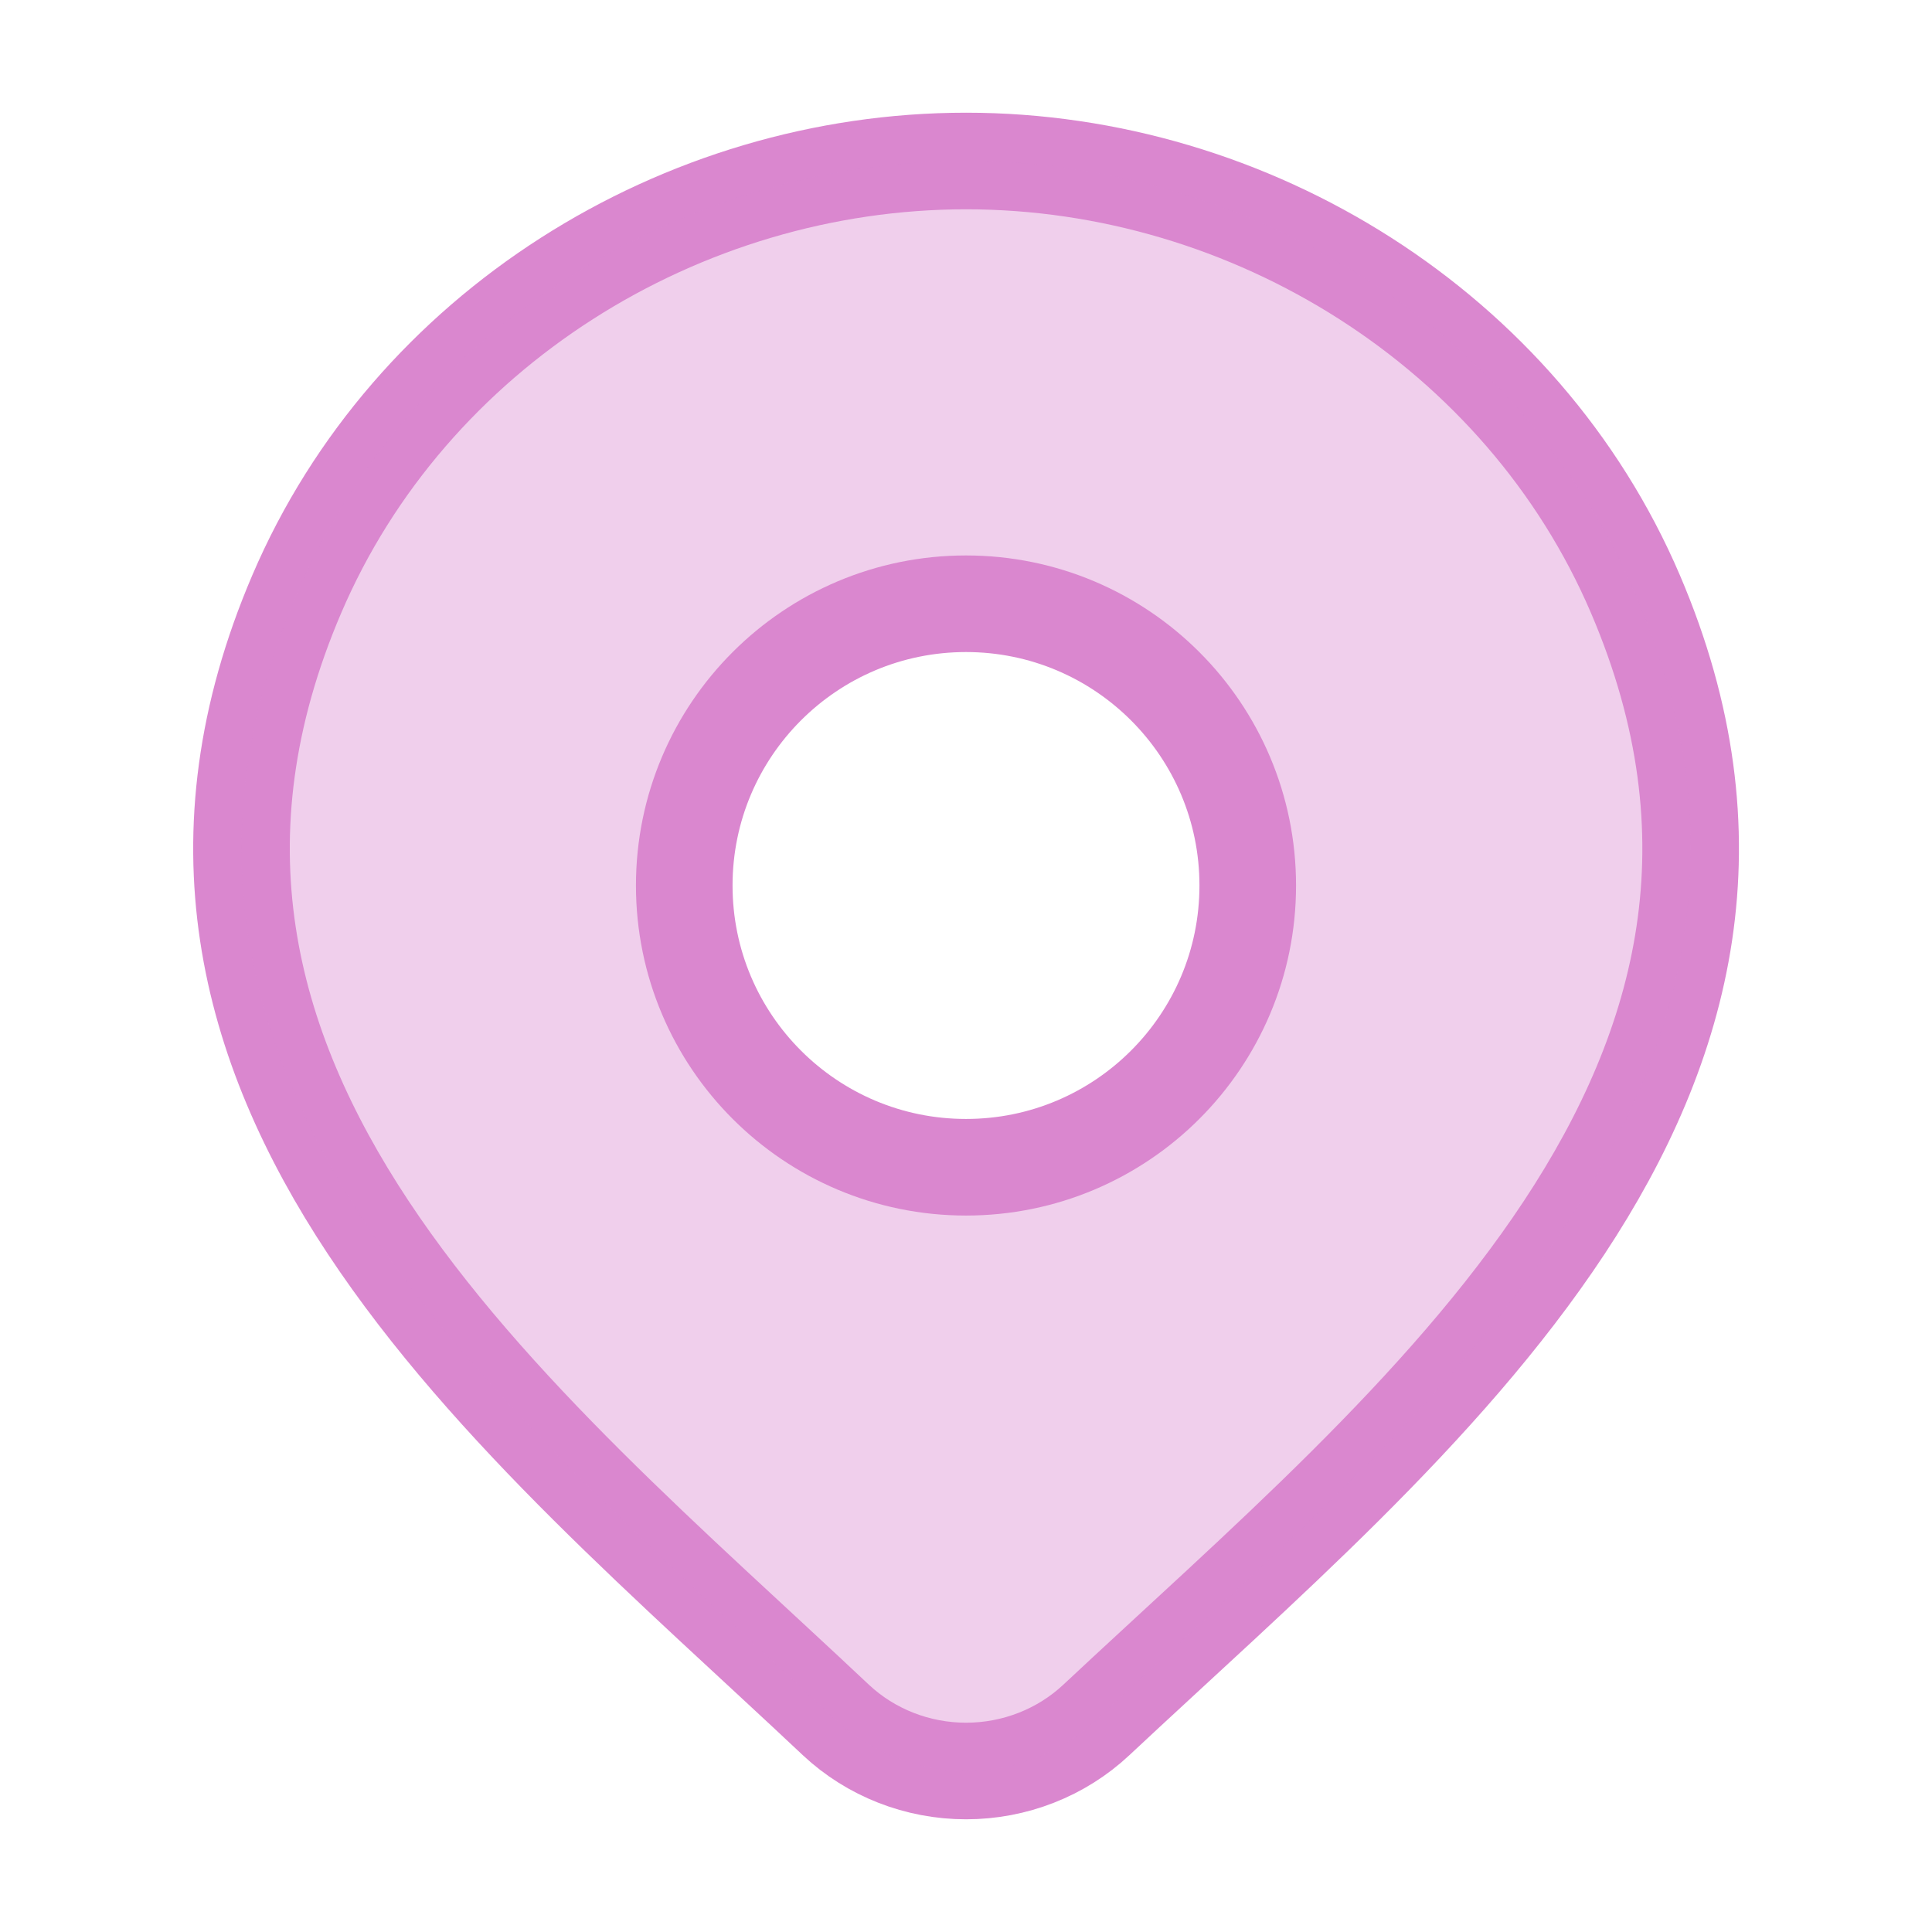 <svg width="30" height="30" viewBox="0 0 30 30" fill="none" xmlns="http://www.w3.org/2000/svg">
<path d="M17.022 26.709C16.48 27.216 15.755 27.5 15.001 27.5C14.247 27.5 13.523 27.216 12.981 26.709C8.016 22.032 1.363 16.809 4.608 9.225C6.362 5.124 10.573 2.5 15.001 2.5C19.43 2.5 23.641 5.124 25.395 9.225C28.635 16.799 21.999 22.049 17.022 26.709Z" stroke="#DA87CF" stroke-width="1.5"/>
<path opacity="0.4" fill-rule="evenodd" clip-rule="evenodd" d="M15.001 27.5C15.755 27.5 16.48 27.216 17.022 26.709C17.401 26.354 17.789 25.996 18.181 25.634C22.951 21.237 28.389 16.223 25.395 9.225C23.641 5.124 19.43 2.5 15.001 2.5C10.573 2.5 6.362 5.124 4.608 9.225C1.626 16.195 7.004 21.171 11.748 25.561C12.166 25.948 12.579 26.33 12.981 26.709C13.523 27.216 14.247 27.5 15.001 27.5ZM15 18.125C17.416 18.125 19.375 16.166 19.375 13.75C19.375 11.334 17.416 9.375 15 9.375C12.584 9.375 10.625 11.334 10.625 13.75C10.625 16.166 12.584 18.125 15 18.125Z" fill="#DA87CF"/>
<path d="M19.375 13.75C19.375 16.166 17.416 18.125 15 18.125C12.584 18.125 10.625 16.166 10.625 13.75C10.625 11.334 12.584 9.375 15 9.375C17.416 9.375 19.375 11.334 19.375 13.75Z" stroke="#DA87CF" stroke-width="1.5"/>
</svg>
